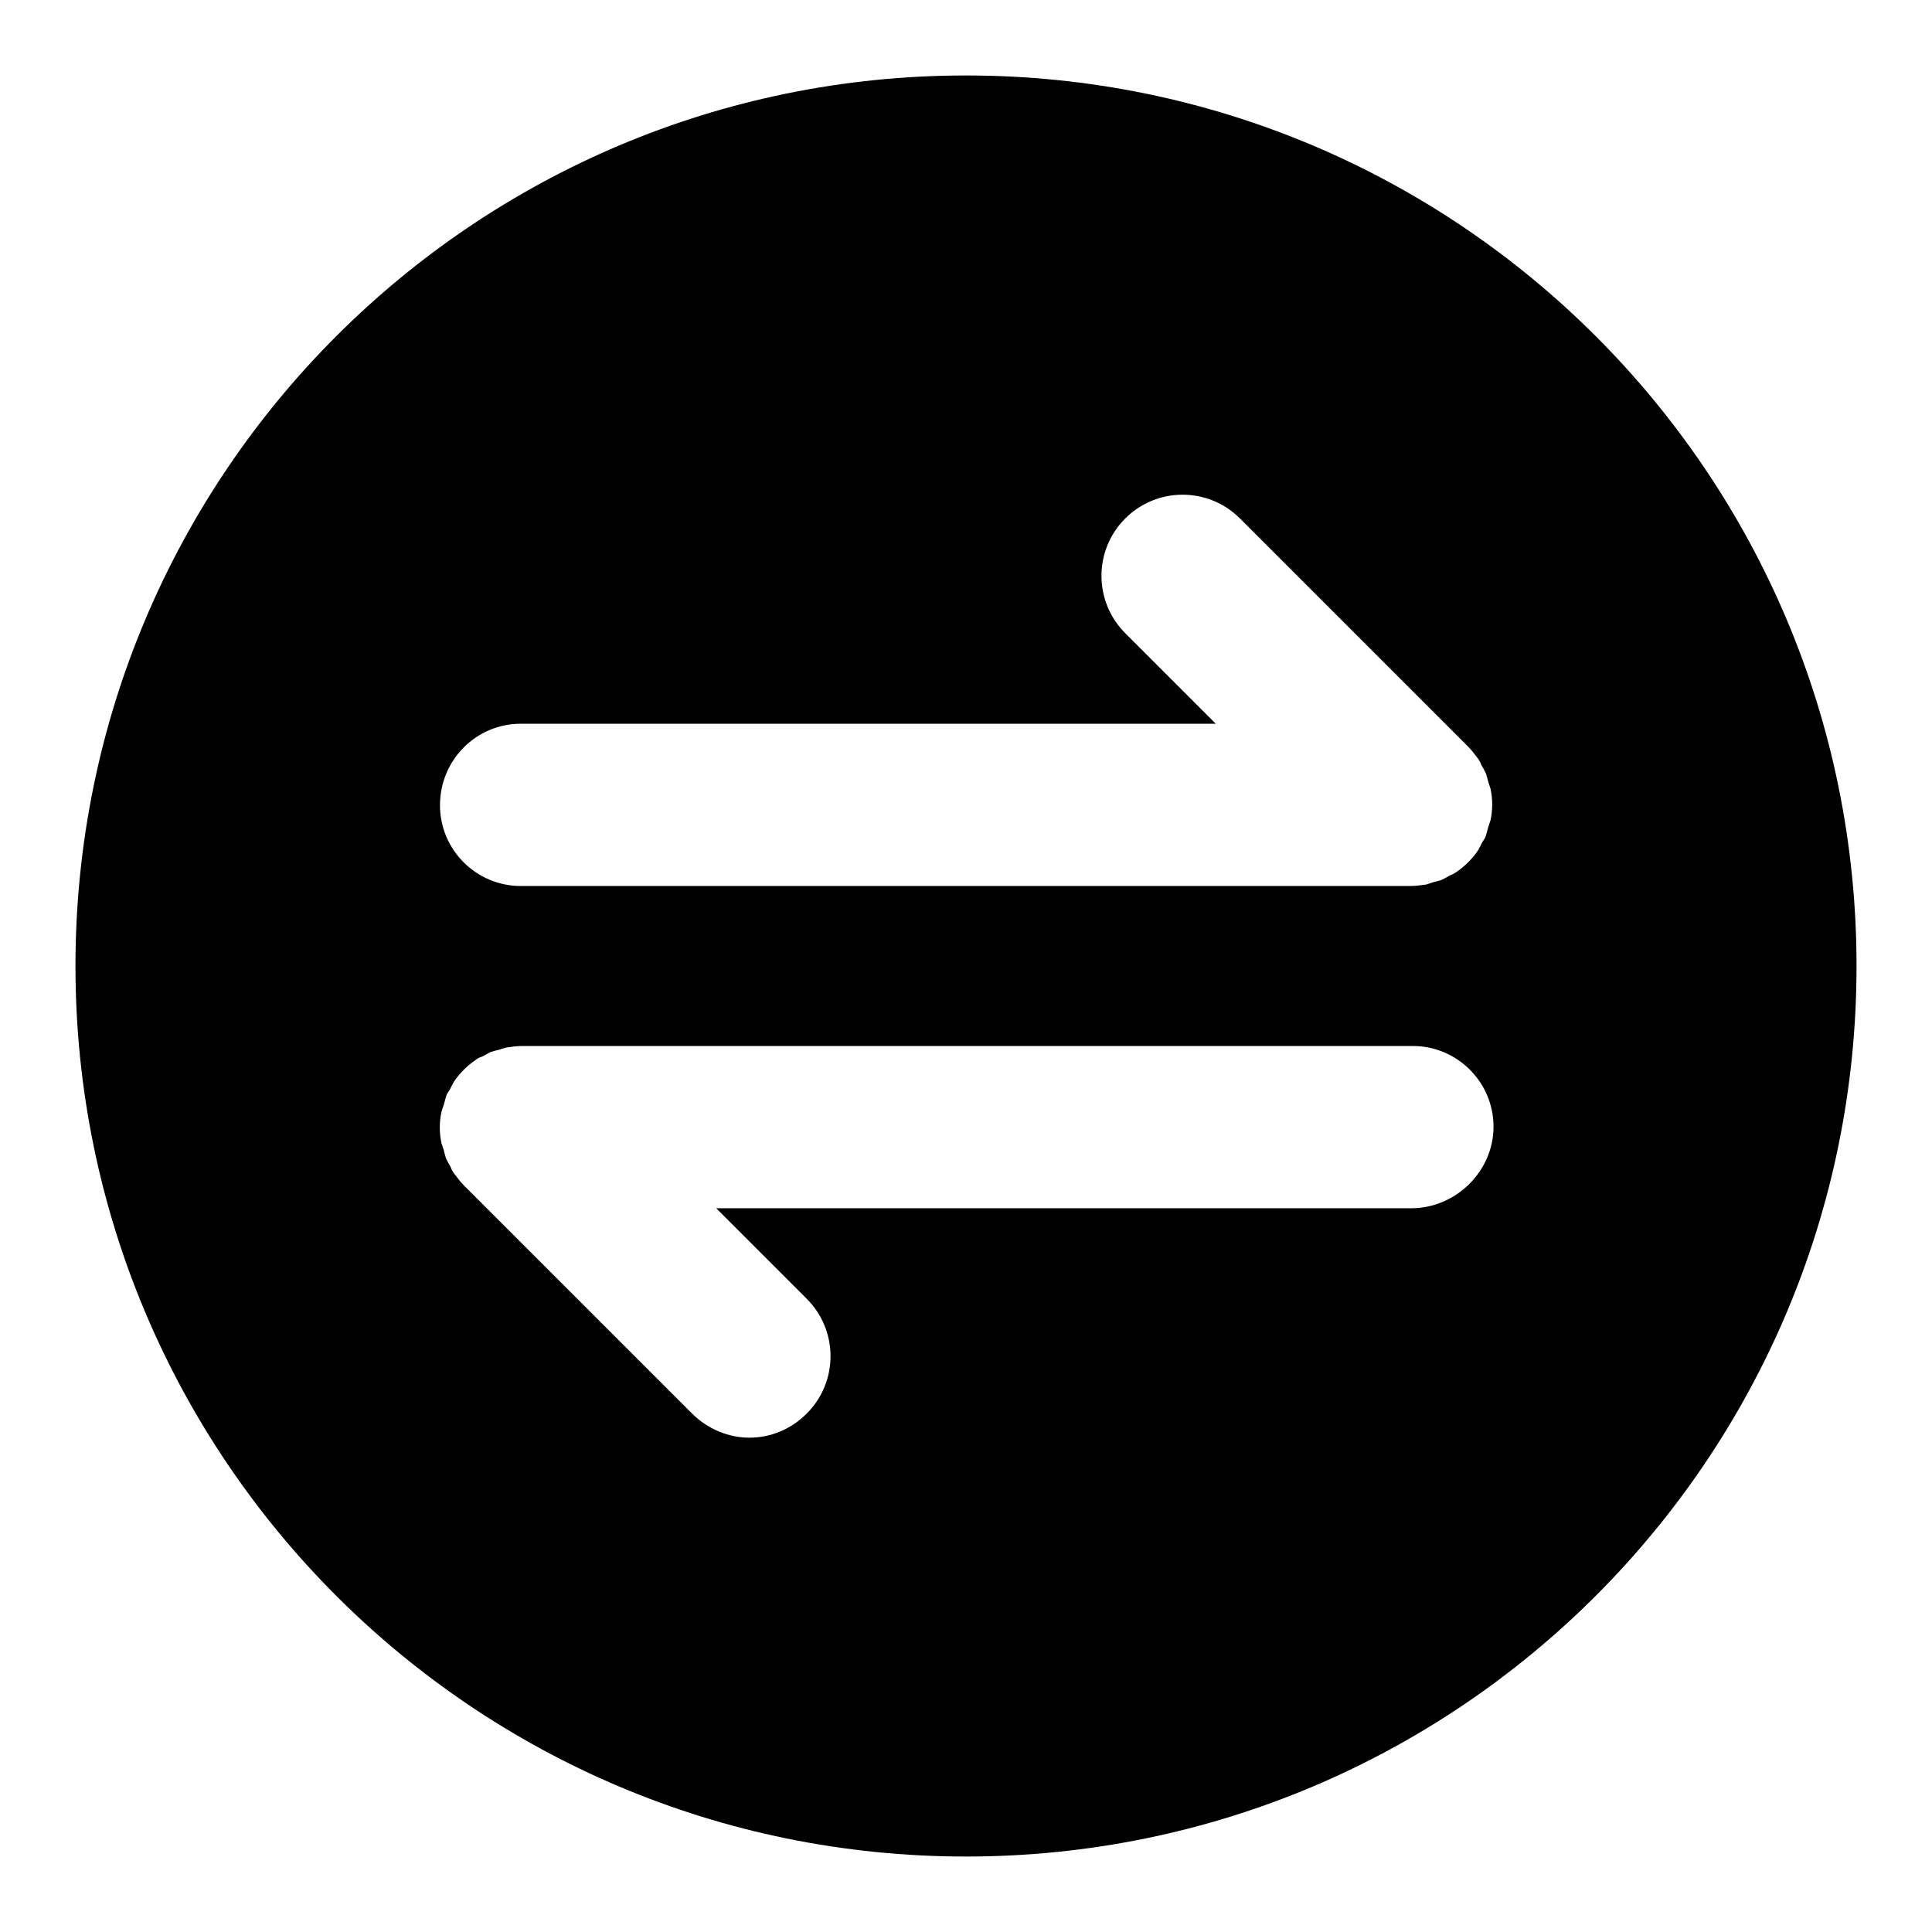 <?xml version="1.0" encoding="utf-8"?>
<!-- Svg Vector Icons : http://www.onlinewebfonts.com/icon -->
<!DOCTYPE svg PUBLIC "-//W3C//DTD SVG 1.1//EN" "http://www.w3.org/Graphics/SVG/1.1/DTD/svg11.dtd">
<svg version="1.1" xmlns="http://www.w3.org/2000/svg" xmlns:xlink="http://www.w3.org/1999/xlink" x="0px" y="0px" viewBox="0 0 256 256" enable-background="new 0 0 256 256" xml:space="preserve">
<g><g><path fill="#000000" d="M128,10C62.8,10,10,62.8,10,128c0,65.2,52.8,118,118,118c65.2,0,118-52.8,118-118C246,62.8,193.2,10,128,10z M69,95.9h92.1l-12-12c-4.2-4.2-4.2-11,0-15.2c4.2-4.2,11-4.2,15.2,0L194.6,99c0.5,0.5,0.9,1.1,1.3,1.6c0.2,0.3,0.3,0.5,0.4,0.8c0.2,0.3,0.4,0.7,0.6,1.1c0.1,0.3,0.2,0.7,0.3,1.1c0.1,0.3,0.2,0.6,0.3,0.9c0.3,1.4,0.3,2.8,0,4.2c-0.1,0.3-0.2,0.6-0.3,0.9c-0.1,0.4-0.2,0.7-0.3,1.1c-0.1,0.4-0.4,0.7-0.6,1.1c-0.1,0.3-0.3,0.5-0.4,0.8c-0.8,1.2-1.8,2.2-3,3c-0.3,0.2-0.5,0.3-0.8,0.4c-0.3,0.2-0.7,0.4-1.1,0.6c-0.3,0.1-0.7,0.2-1.1,0.3c-0.3,0.1-0.6,0.2-0.9,0.3c-0.7,0.1-1.4,0.2-2.1,0.2H69c-5.9,0-10.7-4.8-10.7-10.7C58.3,100.7,63.1,95.9,69,95.9z M187,160.1H94.9l12,12c4.2,4.2,4.2,11,0,15.2c-2.1,2.1-4.8,3.2-7.6,3.2c-2.7,0-5.5-1.1-7.6-3.2L61.4,157c-0.5-0.5-0.9-1.1-1.3-1.6c-0.2-0.3-0.3-0.5-0.4-0.8c-0.2-0.3-0.4-0.7-0.6-1.1c-0.1-0.3-0.2-0.7-0.3-1.1c-0.1-0.3-0.2-0.6-0.3-0.9c-0.3-1.4-0.3-2.8,0-4.2c0.1-0.3,0.2-0.6,0.3-0.9c0.1-0.4,0.2-0.7,0.3-1.1c0.1-0.4,0.4-0.7,0.6-1.1c0.1-0.3,0.3-0.5,0.4-0.8c0.8-1.2,1.8-2.2,3-3c0.2-0.2,0.5-0.3,0.8-0.4c0.4-0.2,0.7-0.4,1.1-0.6c0.3-0.1,0.7-0.2,1.1-0.3c0.3-0.1,0.6-0.2,1-0.3c0.7-0.1,1.4-0.2,2.1-0.2c0,0,0,0,0,0h118c5.9,0,10.7,4.8,10.7,10.7S192.9,160.1,187,160.1z"/></g></g>
</svg>